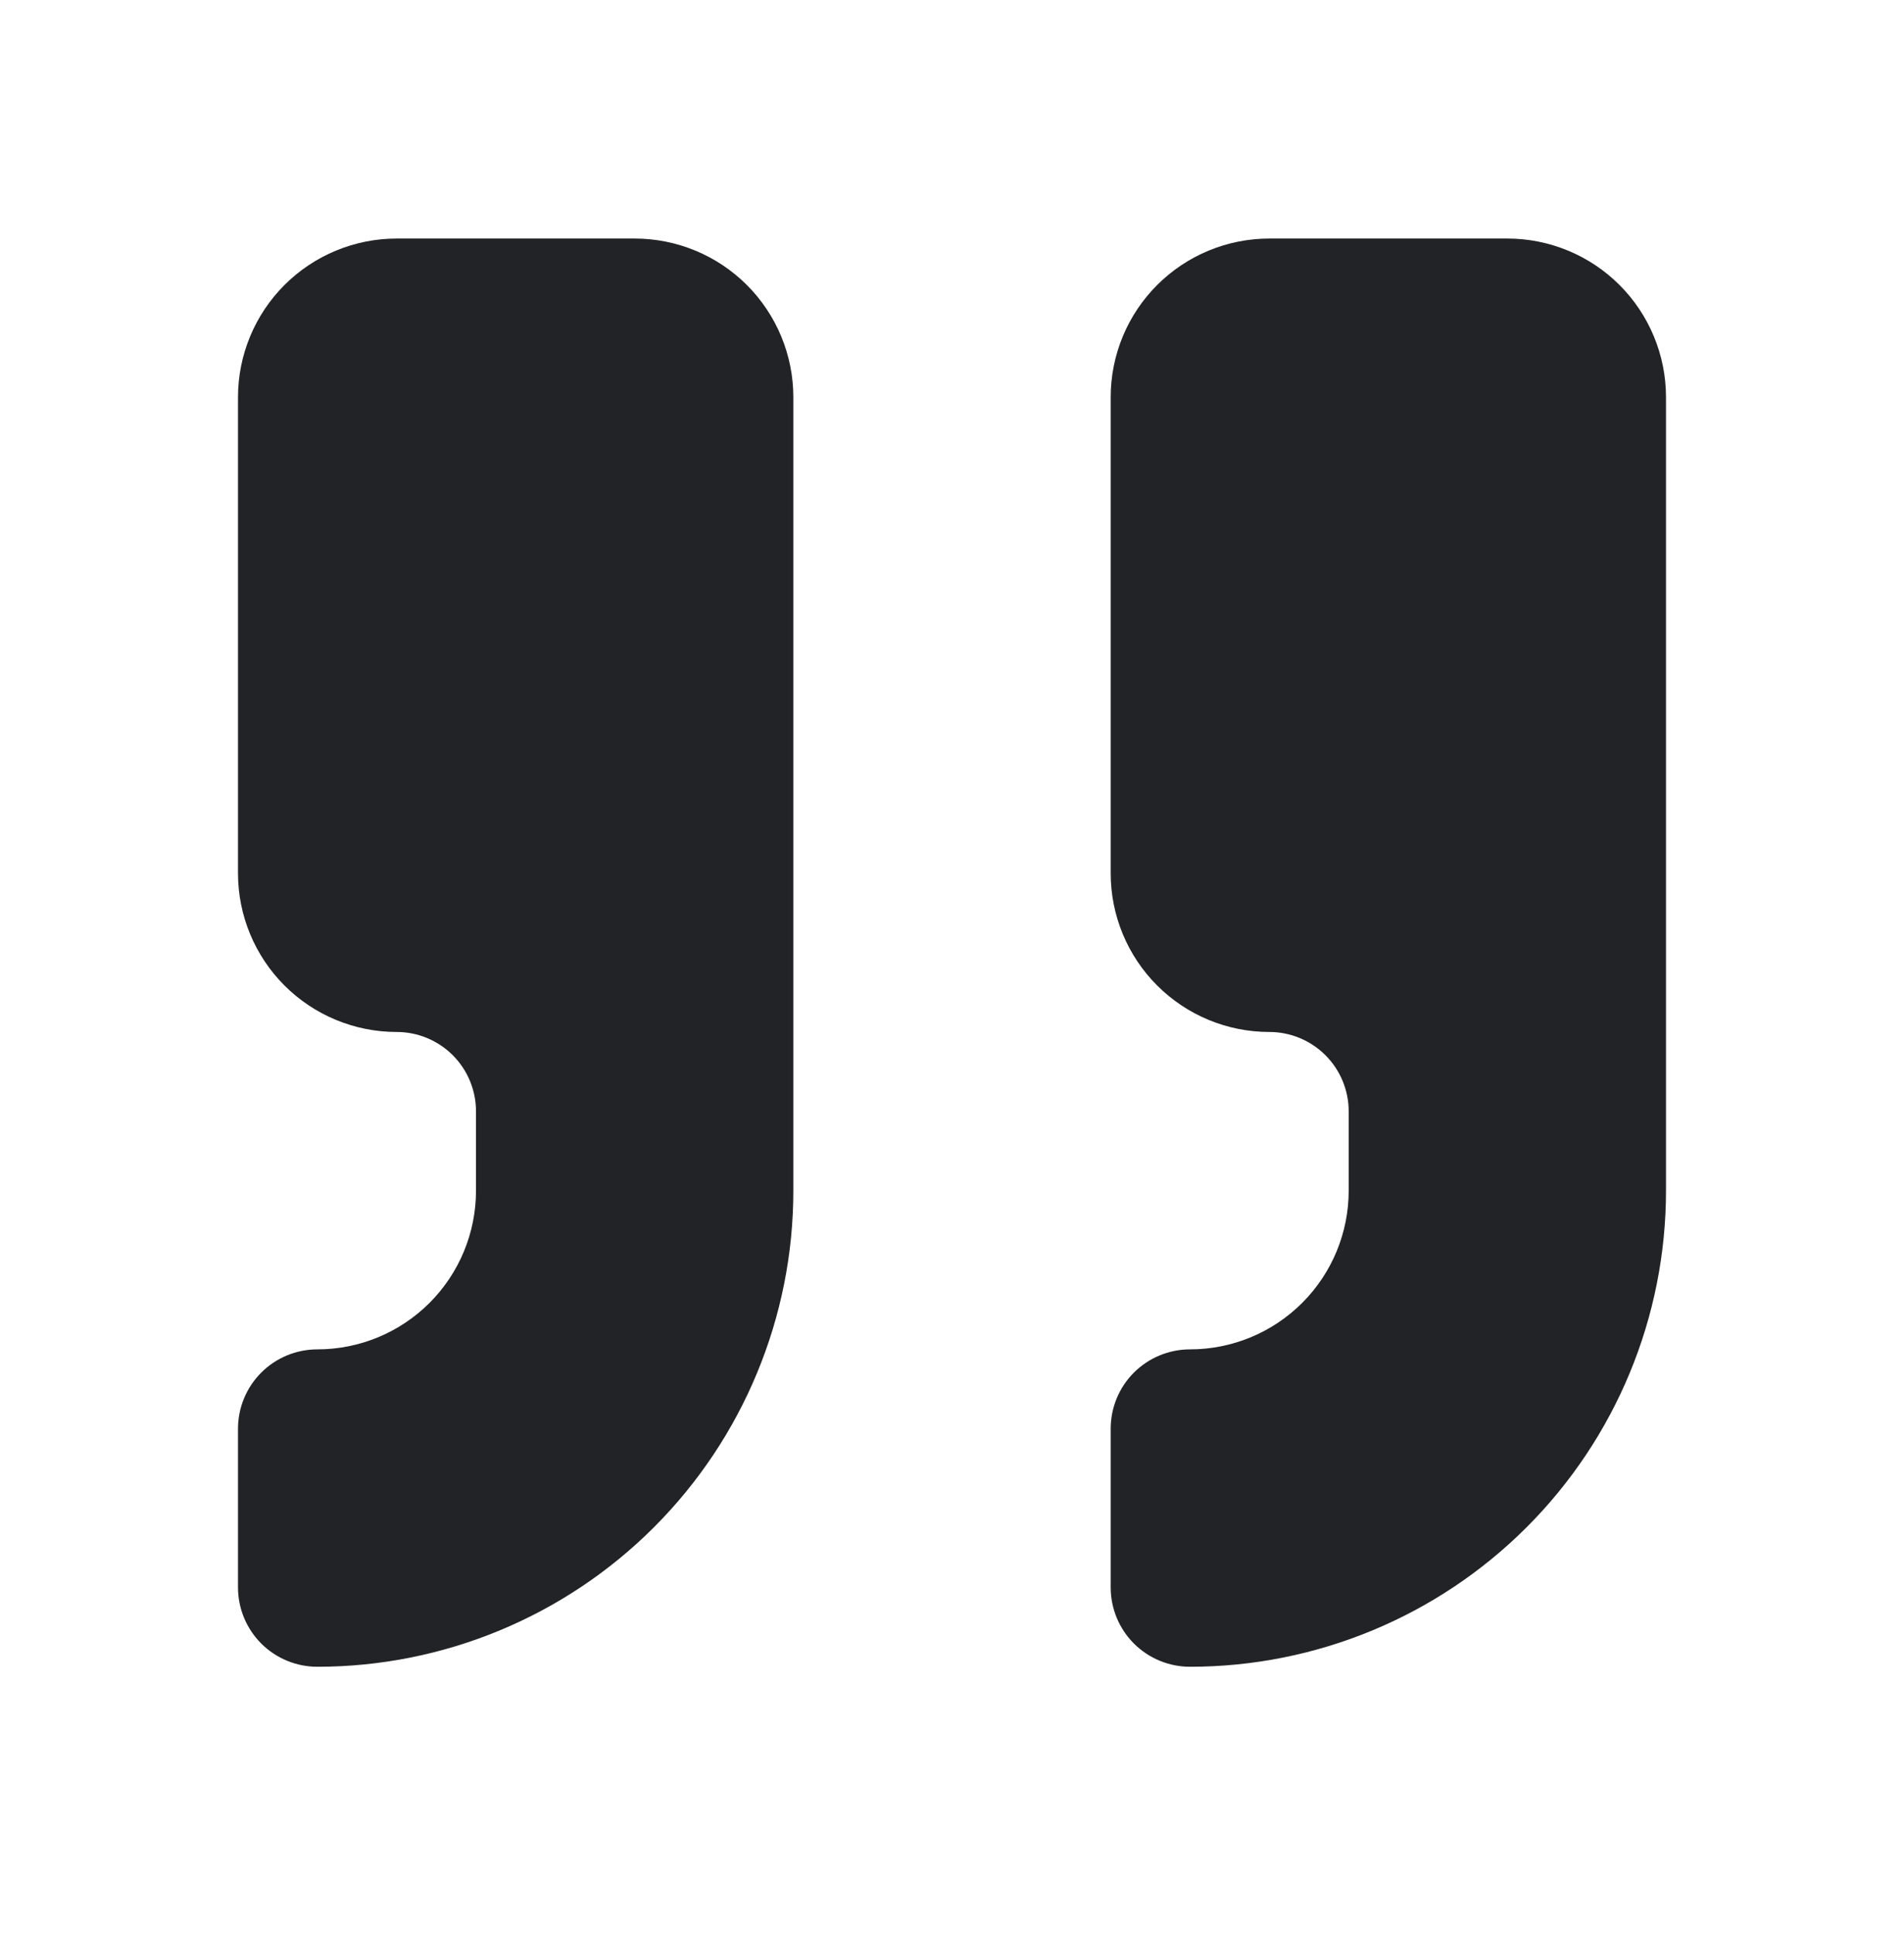 <svg xmlns="http://www.w3.org/2000/svg" width="64" height="65" viewBox="0 0 64 65" fill="none"><path d="M42.667 8.017C41.252 8.017 39.896 8.579 38.896 9.579C37.895 10.579 37.334 11.935 37.334 13.35V29.35C37.334 30.764 37.895 32.121 38.896 33.121C39.896 34.121 41.252 34.683 42.667 34.683C43.374 34.683 44.052 34.964 44.552 35.464C45.053 35.964 45.334 36.643 45.334 37.35V40.017C45.334 41.431 44.772 42.788 43.771 43.788C42.771 44.788 41.415 45.35 40 45.35C39.293 45.35 38.615 45.631 38.114 46.131C37.614 46.631 37.334 47.309 37.334 48.017V53.35C37.334 54.057 37.614 54.736 38.114 55.236C38.615 55.736 39.293 56.017 40 56.017C44.244 56.017 48.313 54.331 51.314 51.33C54.315 48.33 56 44.26 56 40.017V13.35C56 11.935 55.438 10.579 54.438 9.579C53.438 8.579 52.081 8.017 50.667 8.017H42.667Z" fill="#222326"></path><path d="M13.333 8.017C11.919 8.017 10.562 8.579 9.562 9.579C8.562 10.579 8 11.935 8 13.35V29.35C8 30.764 8.562 32.121 9.562 33.121C10.562 34.121 11.919 34.683 13.333 34.683C14.041 34.683 14.719 34.964 15.219 35.464C15.719 35.964 16 36.643 16 37.35V40.017C16 41.431 15.438 42.788 14.438 43.788C13.438 44.788 12.081 45.35 10.667 45.35C9.959 45.35 9.281 45.631 8.781 46.131C8.281 46.631 8 47.309 8 48.017V53.35C8 54.057 8.281 54.736 8.781 55.236C9.281 55.736 9.959 56.017 10.667 56.017C14.91 56.017 18.98 54.331 21.98 51.33C24.981 48.33 26.667 44.26 26.667 40.017V13.35C26.667 11.935 26.105 10.579 25.105 9.579C24.104 8.579 22.748 8.017 21.333 8.017H13.333Z" fill="#222326"></path></svg>